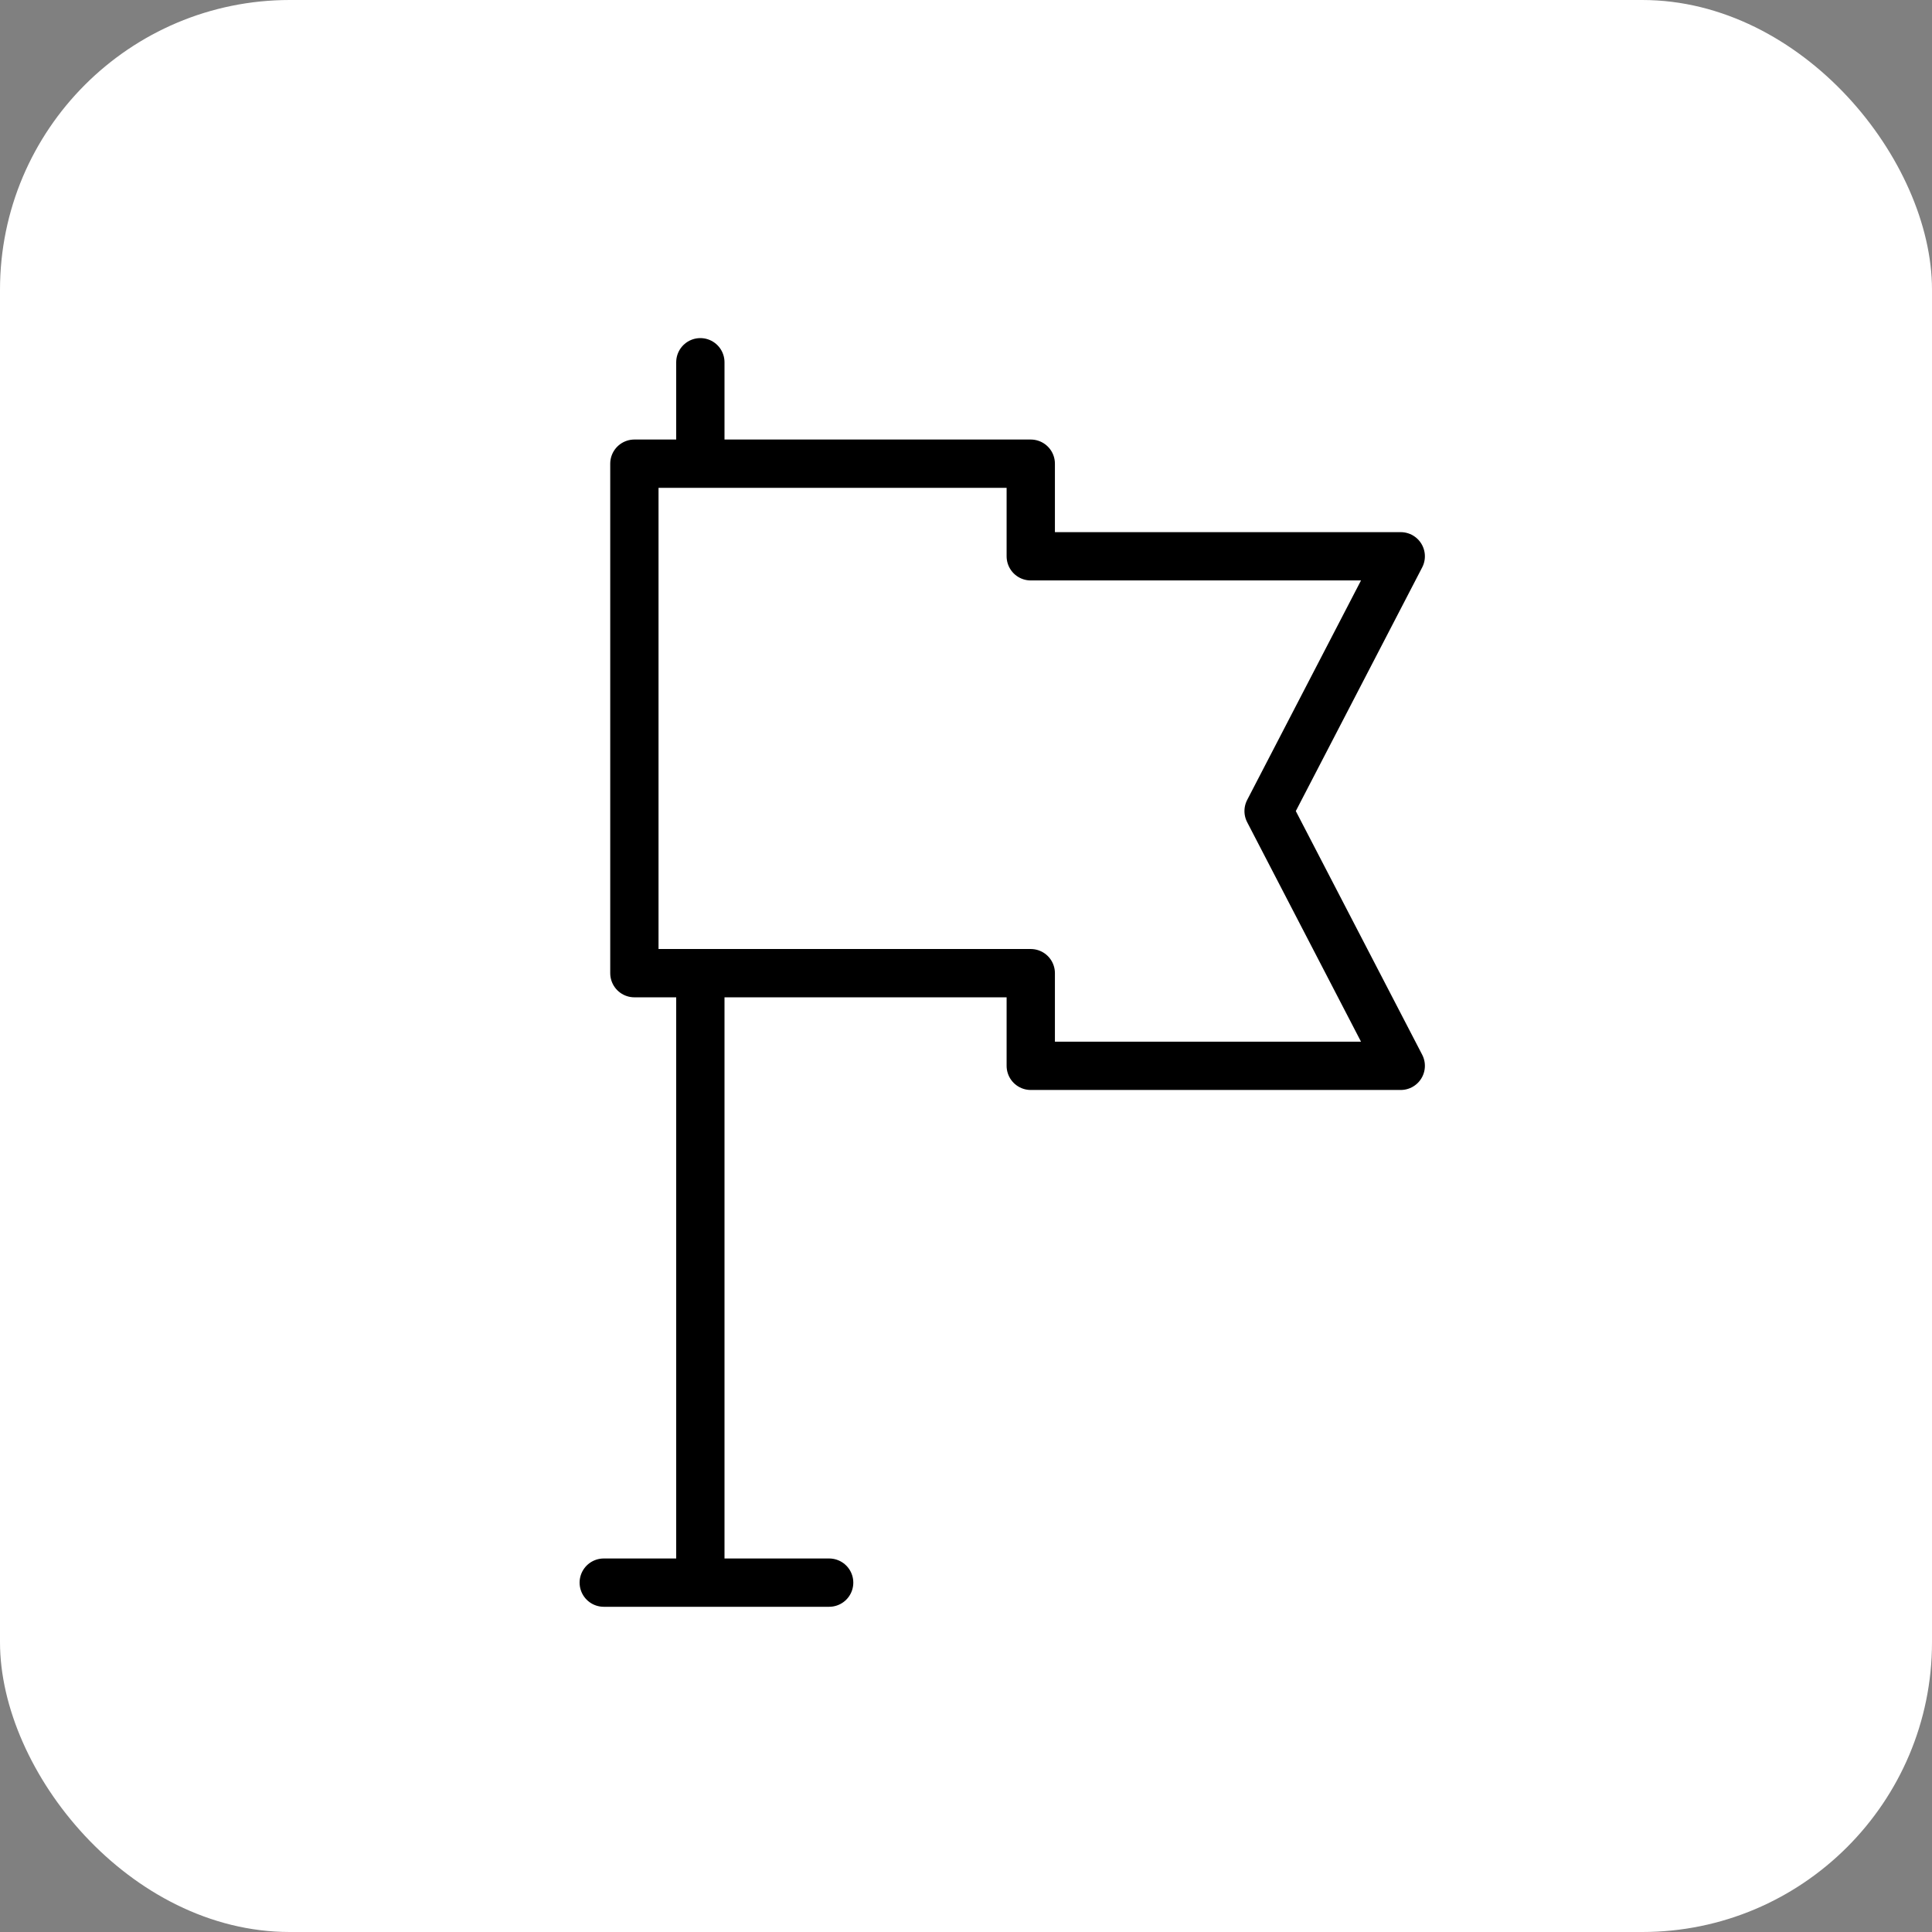 <svg width="48" height="48" viewBox="0 0 48 48" fill="none" xmlns="http://www.w3.org/2000/svg">
<rect x="0" y="0" width="48" height="48" fill="#808080" stroke="none"/>
<rect width="48" height="48" rx="7.2" fill="white"/>
<path d="M25.609 24.178H15.761V11.52H25.609V13.821H34.801L31.518 20.151L34.801 26.48H25.609V24.178Z" stroke="black" stroke-width="1.2" stroke-linecap="round" stroke-linejoin="round"/>
<line x1="17.4" y1="24.6" x2="17.4" y2="39" stroke="black" stroke-width="1.2" stroke-linecap="round" stroke-linejoin="round"/>
<line x1="17.4" y1="9" x2="17.4" y2="11.4" stroke="black" stroke-width="1.2" stroke-linecap="round" stroke-linejoin="round"/>
<line x1="20.6" y1="39.32" x2="15" y2="39.32" stroke="black" stroke-width="1.2" stroke-linecap="round" stroke-linejoin="round"/>
</svg>
